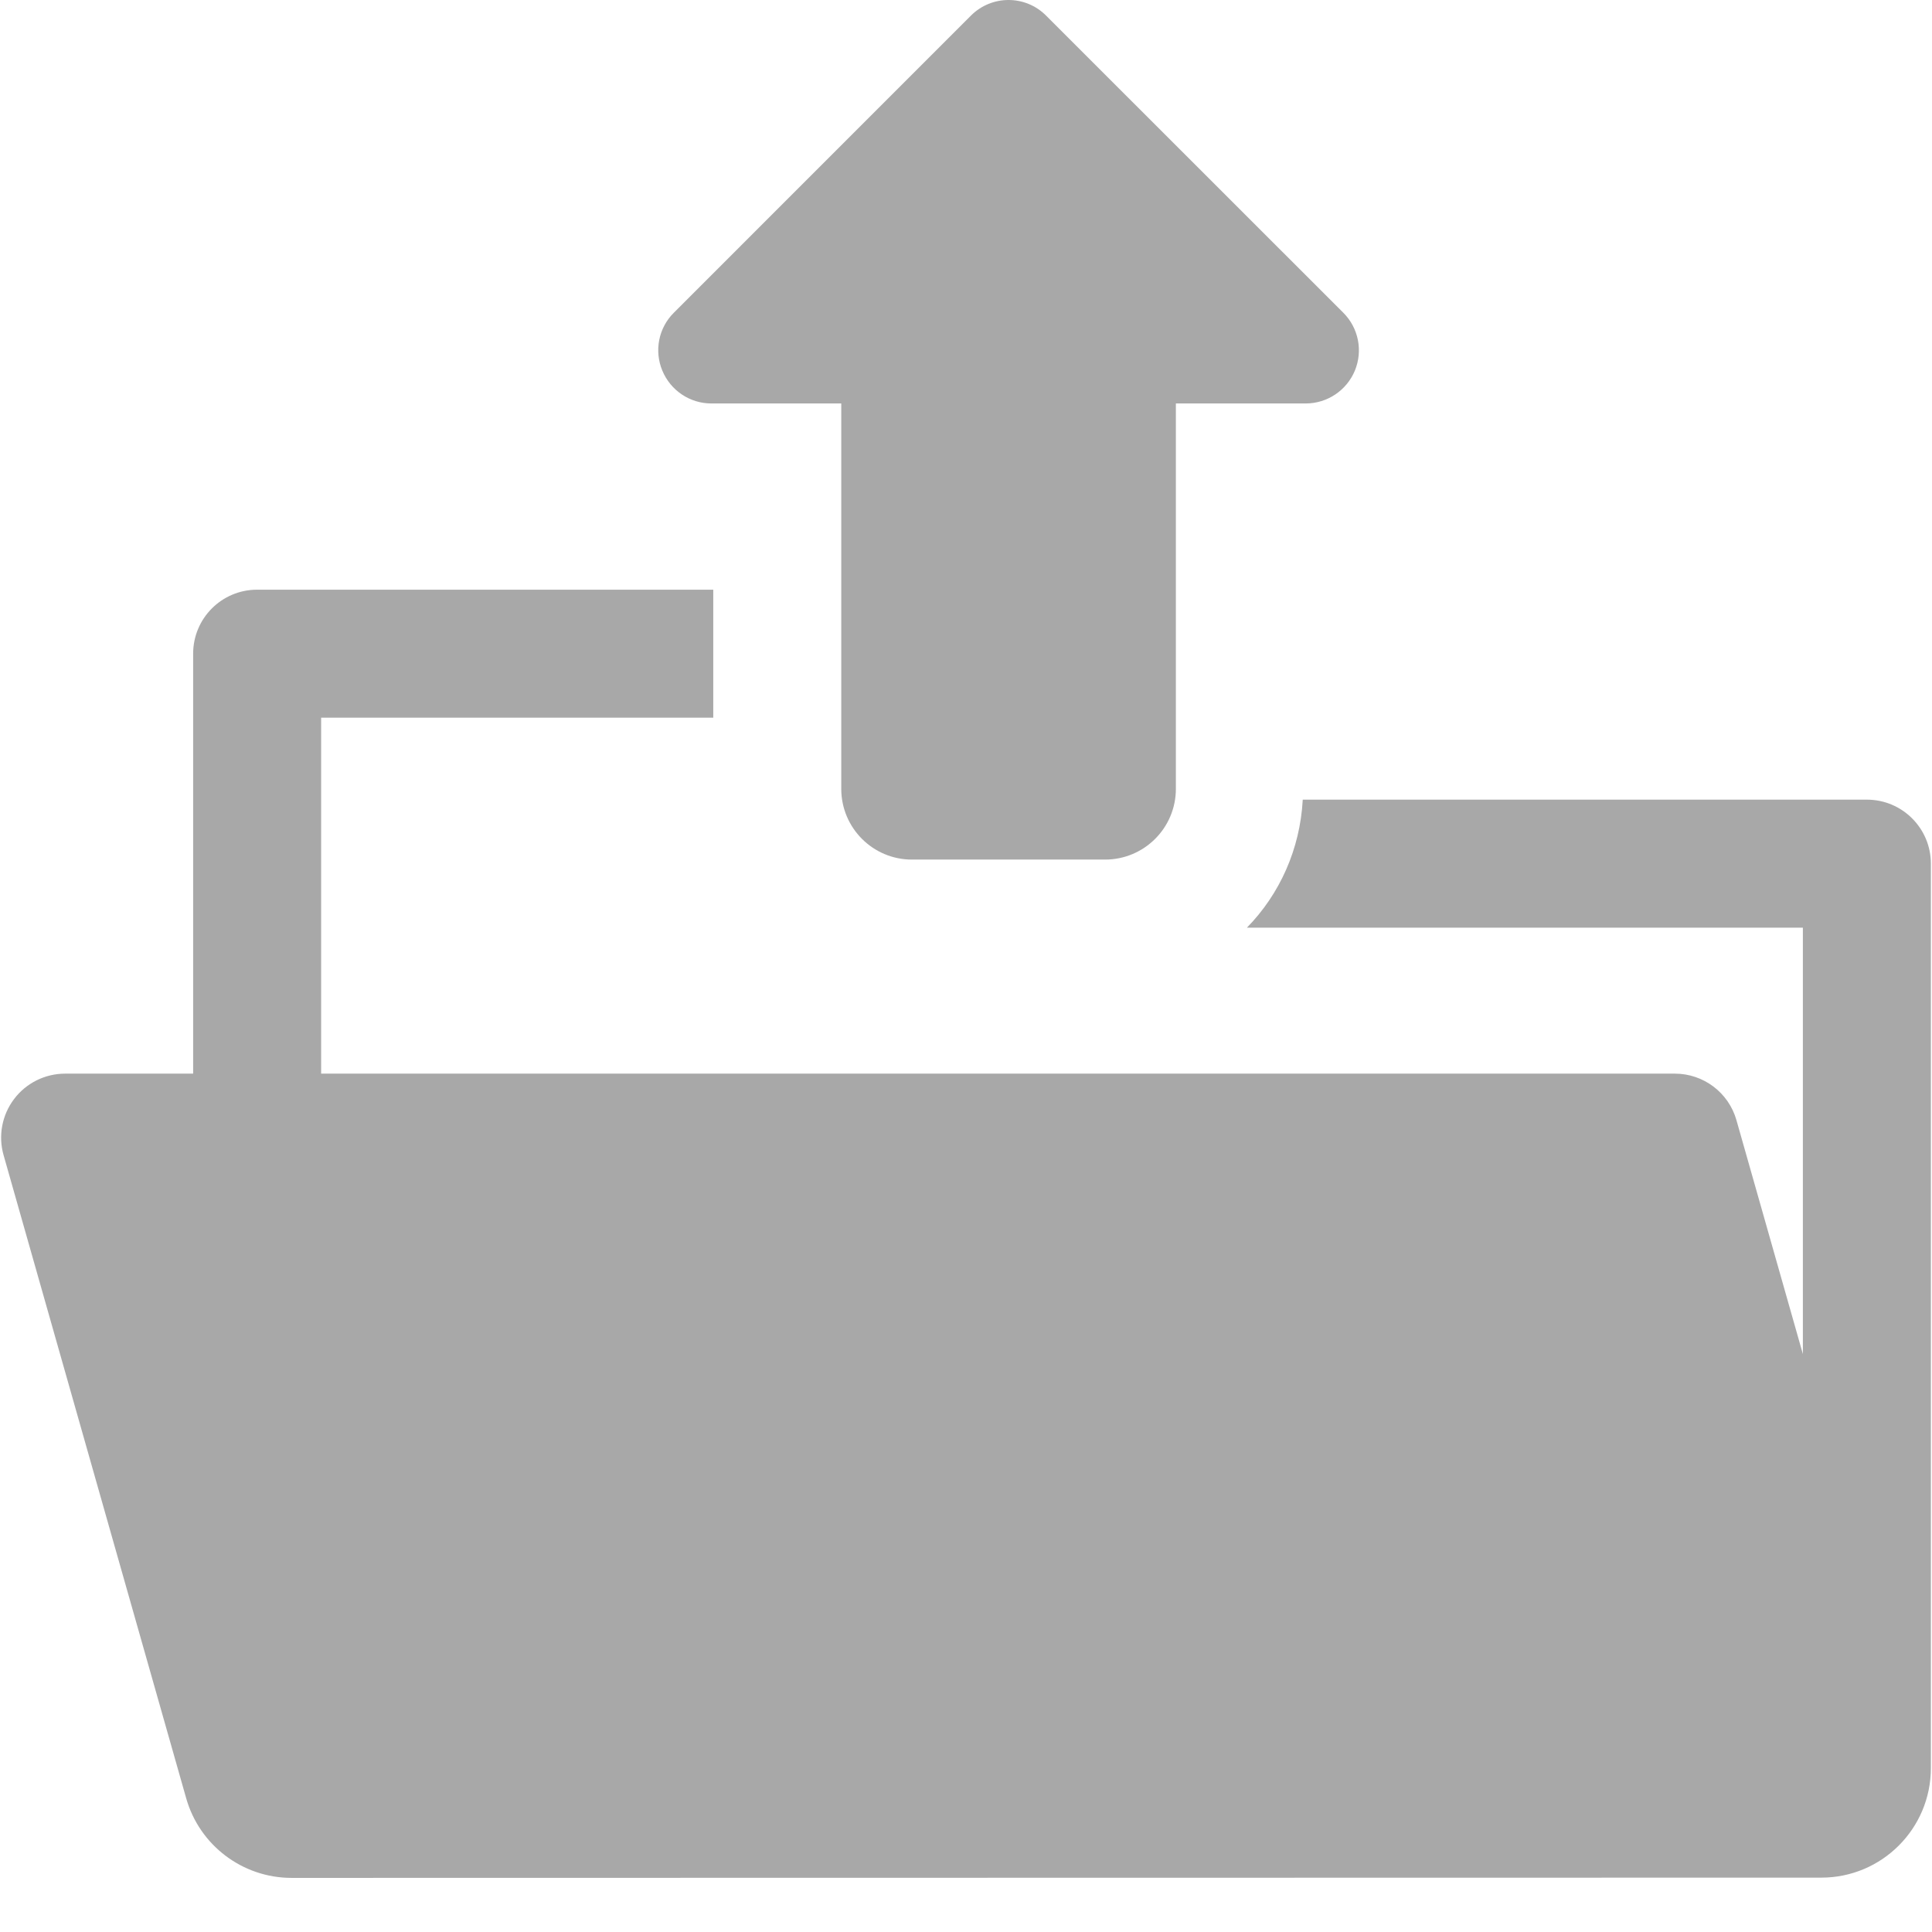 <?xml version="1.0" encoding="iso-8859-1"?>
<!-- Generator: Adobe Illustrator 18.0.0, SVG Export Plug-In . SVG Version: 6.00 Build 0)  -->
<!DOCTYPE svg PUBLIC "-//W3C//DTD SVG 1.1//EN" "http://www.w3.org/Graphics/SVG/1.1/DTD/svg11.dtd">
<svg xmlns="http://www.w3.org/2000/svg" xmlns:xlink="http://www.w3.org/1999/xlink" version="1.1" id="Capa_1" x="0px" y="0px" viewBox="0 0 487.189 487.189" style="enable-background:new 0 0 487.189 487.189;" xml:space="preserve" width="512px" height="512px">
<g>
	<g>
		<path d="M470.766,201.645H328.514c-0.679,12.523-5.831,23.854-14.075,32.277h140.188v107.525l-16.752-58.983    c-1.971-6.934-8.307-11.726-15.525-11.726H80.981v-89.762h98.881v-32.277H64.843c-8.92,0-16.139,7.225-16.139,16.139v105.9H16.427    c-5.059,0-9.834,2.371-12.877,6.406c-3.057,4.043-4.033,9.276-2.647,14.146l46.049,162.18    c3.374,11.881,14.224,20.077,26.574,20.075l385.762-0.065c15.253-0.003,27.615-12.368,27.615-27.62V217.783    C486.903,208.871,479.687,201.645,470.766,201.645z" fill="#A8A8A8"/>
		<path d="M486.902,487.174v-0.14C486.836,487.162,486.828,487.219,486.902,487.174z" fill="#A8A8A8"/>
	</g>
	<path d="M179.373,101.74h32.766v97.171c0,9.865,7.975,17.848,17.824,17.848h48.699c9.867,0,17.857-7.982,17.857-17.848V101.74   h32.75c5.404,0,10.305-3.27,12.387-8.282c2.064-4.988,0.932-10.756-2.914-14.594L263.783,3.931C261.184,1.314,257.748,0,254.313,0   c-3.42,0-6.855,1.314-9.473,3.931l-74.924,74.934c-3.861,3.838-4.98,9.605-2.898,14.594   C169.098,98.471,173.967,101.74,179.373,101.74z" fill="#A8A8A8"/>
</g>
<g>
</g>
<g>
</g>
<g>
</g>
<g>
</g>
<g>
</g>
<g>
</g>
<g>
</g>
<g>
</g>
<g>
</g>
<g>
</g>
<g>
</g>
<g>
</g>
<g>
</g>
<g>
</g>
<g>
</g>
</svg>
